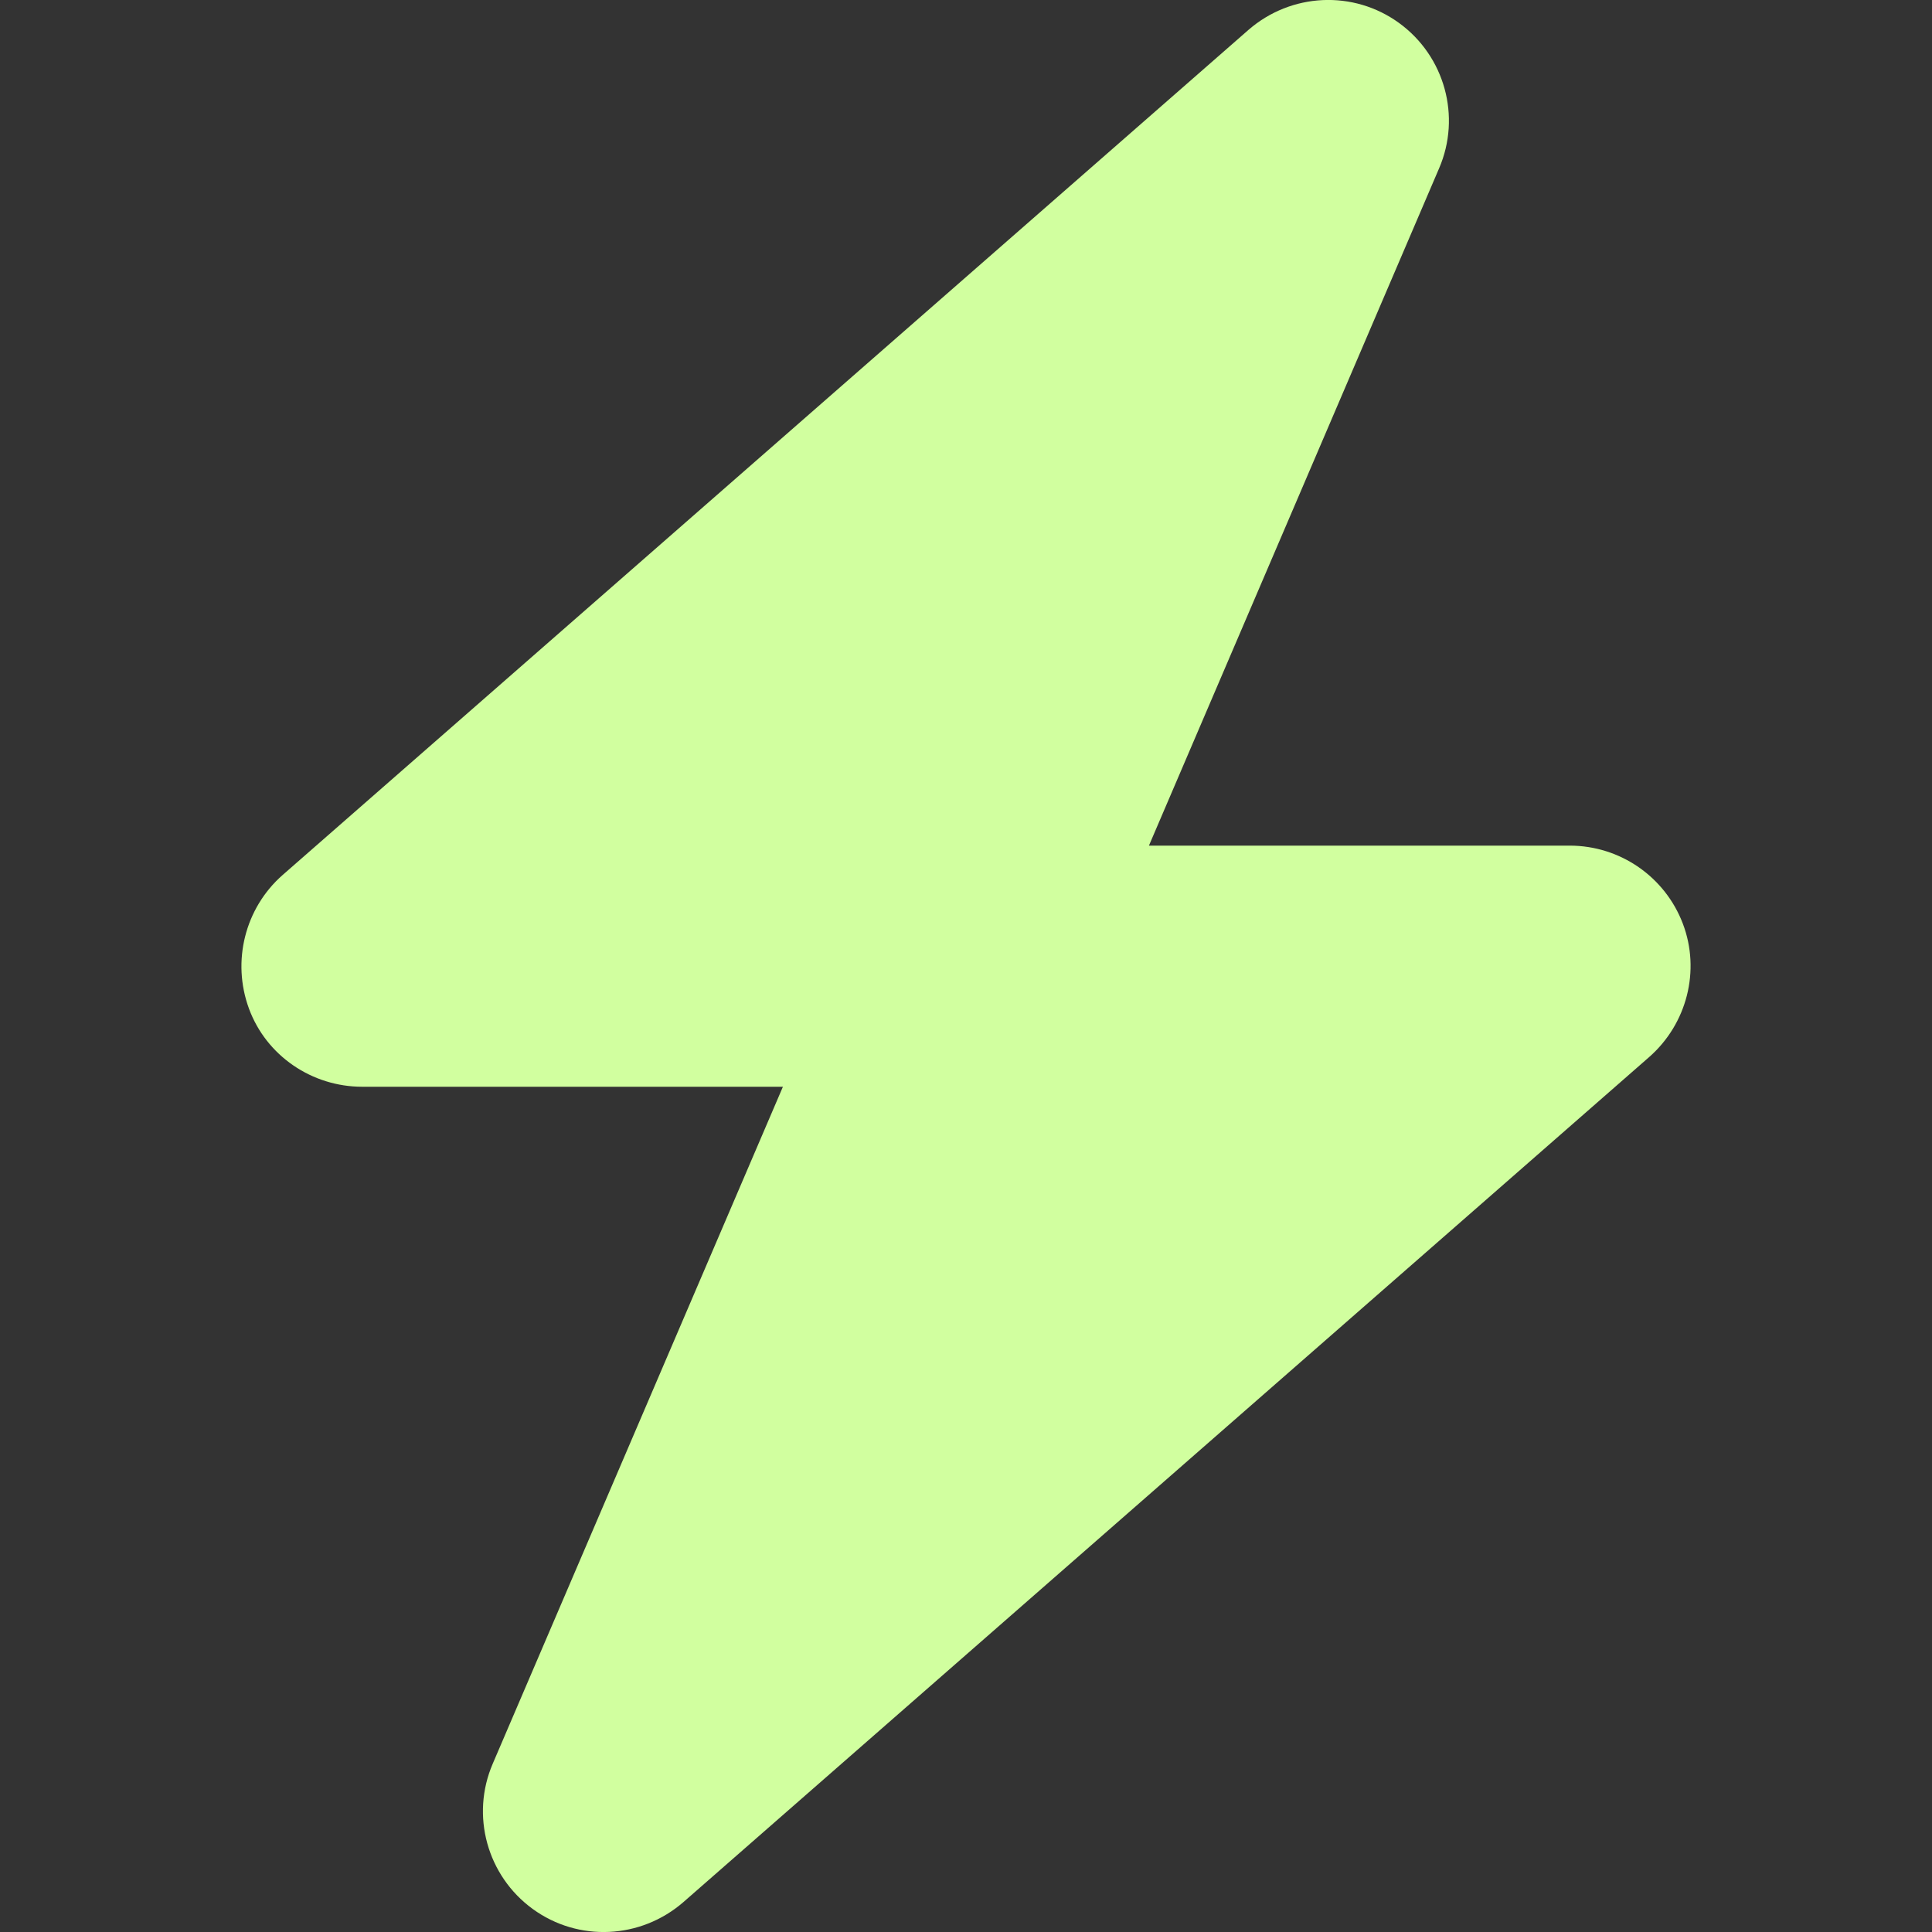 <?xml version="1.0" encoding="UTF-8"?><svg id="Layer_1" xmlns="http://www.w3.org/2000/svg" viewBox="0 0 512 512"><rect x="0" y="0" width="512" height="512" fill="#333333" stroke="none"/><defs><style>.cls-1{fill:#d1ff9f;}</style></defs><path class="cls-1" d="M381.38,44.6c5.9-13.7,1.5-29.7-10.6-38.5s-28.6-8-39.9,1.8L74.88,231.9c-10,8.8-13.5,22.9-8.9,35.4,4.6,12.5,16.7,20.7,30,20.7h111.5l-76.9,179.4c-5.9,13.7-1.5,29.7,10.6,38.5,12.1,8.8,28.6,8,39.9-1.8l256-224c10-8.8,13.6-22.9,8.9-35.3s-16.6-20.7-30-20.7h-111.5l76.9-179.5Z"/></svg>